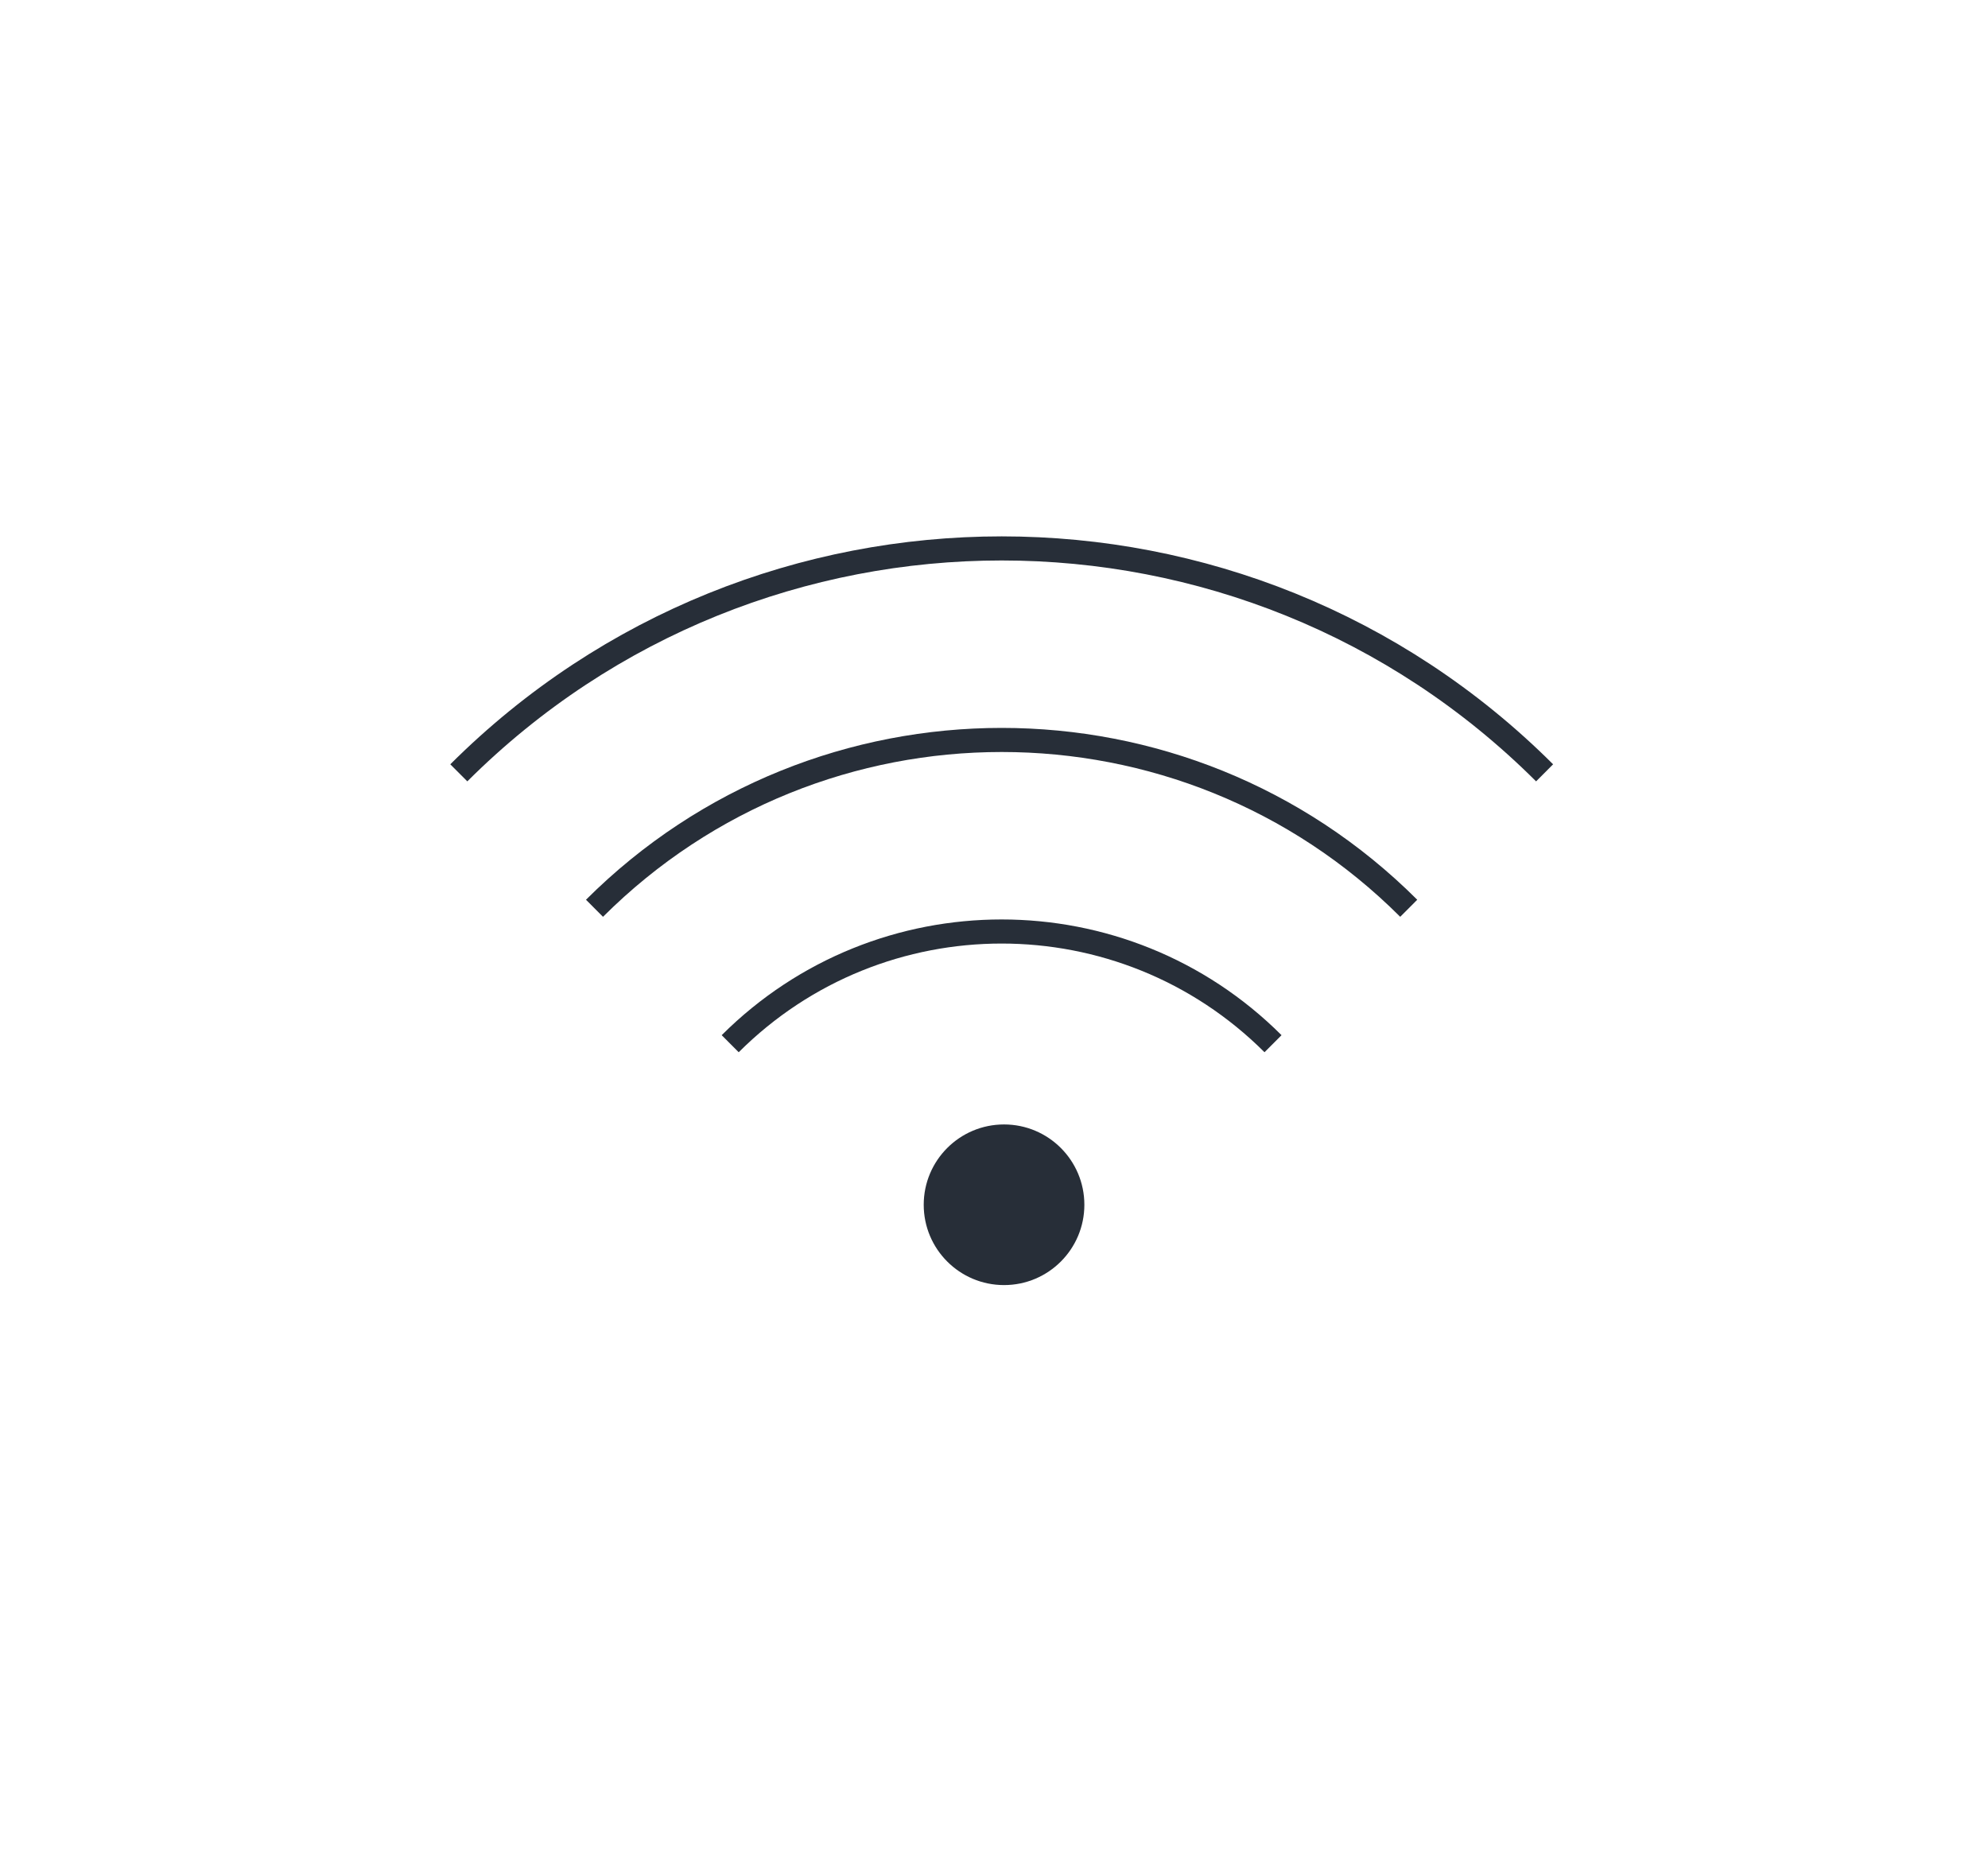 <svg width="99" height="93" viewBox="0 0 99 93" fill="none" xmlns="http://www.w3.org/2000/svg">
<g clip-path="url(#clip0_4418_18613)">
<path d="M22.848 38.489C37.781 23.587 61.986 23.587 76.919 38.489" stroke="#272E38" stroke-width="1.2" stroke-miterlimit="10"/>
<path d="M29.605 45.234C40.805 34.057 58.961 34.057 70.153 45.234" stroke="#272E38" stroke-width="1.2" stroke-miterlimit="10"/>
<path d="M36.363 51.979C43.83 44.528 55.929 44.528 63.395 51.979" stroke="#272E38" stroke-width="1.2" stroke-miterlimit="10"/>
<path d="M50 64C52.209 64 54 62.209 54 60C54 57.791 52.209 56 50 56C47.791 56 46 57.791 46 60C46 62.209 47.791 64 50 64Z" fill="#272E38"/>
</g>
<defs>
<clipPath id="clip0_4418_18613">
<rect width="99" height="93" fill="white"/>
</clipPath>
</defs>
</svg>
